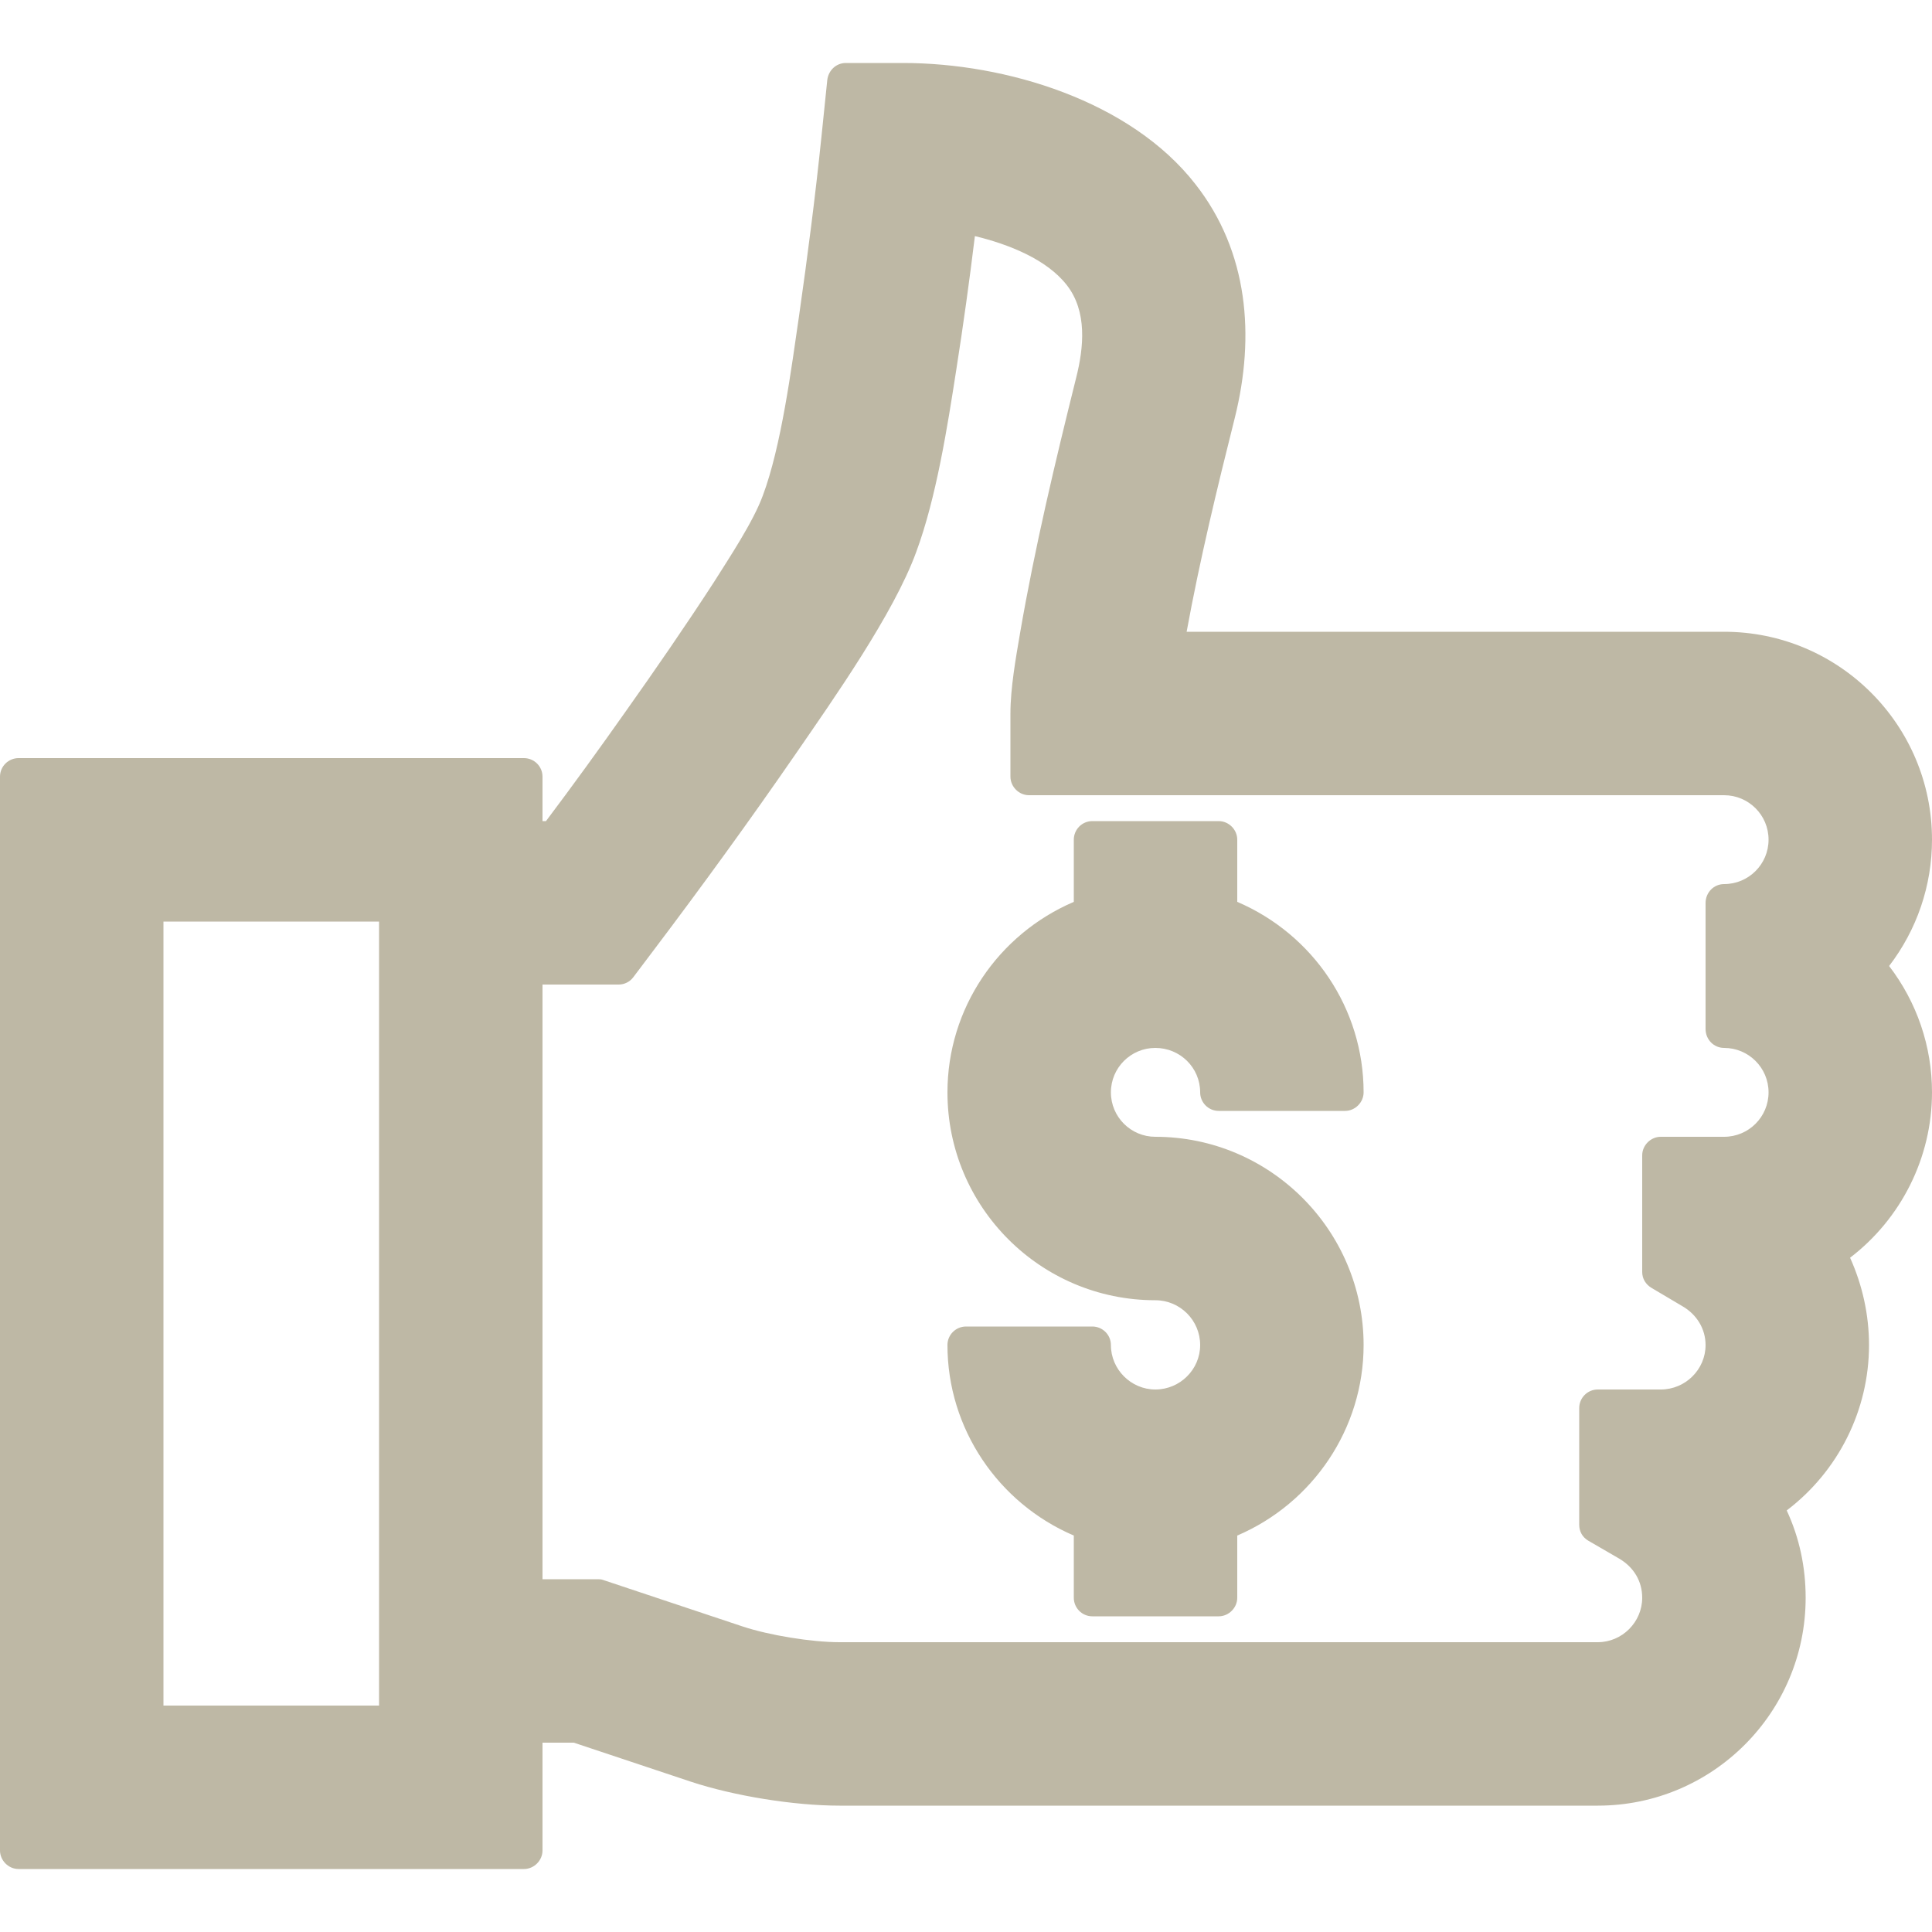 <?xml version="1.0" encoding="UTF-8"?>
<!DOCTYPE svg PUBLIC "-//W3C//DTD SVG 1.1//EN" "http://www.w3.org/Graphics/SVG/1.1/DTD/svg11.dtd">
<!-- Creator: CorelDRAW 2018 (64 Bit) -->
<svg xmlns="http://www.w3.org/2000/svg" xml:space="preserve" width="50px" height="50px" version="1.1" style="shape-rendering:geometricPrecision; text-rendering:geometricPrecision; image-rendering:optimizeQuality; fill-rule:evenodd; clip-rule:evenodd"
viewBox="0 0 50 50"
 xmlns:xlink="http://www.w3.org/1999/xlink">
 <defs>
  <style type="text/css">
   <![CDATA[
    .fil0 {fill:none}
    .fil1 {fill:#BEB8A5}
   ]]>
  </style>
 </defs>
 <g id="Capa_x0020_1">
  <rect class="fil0" width="50" height="50"/>
  <path class="fil1" d="M46.24 39.09c0.33,0.71 0.49,1.47 0.49,2.26 0,2.97 -2.41,5.38 -5.38,5.38l-19.62 0c-1.18,0 -2.73,-0.25 -3.85,-0.62l-3.03 -1.01 -0.81 0 0 2.79c0,0.26 -0.22,0.48 -0.48,0.48l-13.08 0c-0.26,0 -0.48,-0.22 -0.48,-0.48l0 -27.79c0,-0.27 0.22,-0.48 0.48,-0.48l13.08 0c0.26,0 0.48,0.21 0.48,0.48l0 1.15 0.09 0c0.7,-0.93 1.38,-1.87 2.05,-2.82 0.78,-1.1 1.56,-2.23 2.3,-3.37 0.39,-0.62 1.01,-1.55 1.26,-2.23 0.48,-1.28 0.74,-3.29 0.94,-4.66 0.22,-1.54 0.42,-3.09 0.58,-4.64l0.15 -1.46c0.03,-0.25 0.23,-0.44 0.48,-0.44l1.48 0c2.66,0 5.89,0.98 7.57,3.14 1.37,1.75 1.54,3.93 1.02,6.03 -0.46,1.83 -0.91,3.69 -1.25,5.55l13.91 0c2.97,0 5.38,2.41 5.38,5.38 0,1.19 -0.39,2.33 -1.11,3.27 0.72,0.94 1.11,2.08 1.11,3.27 0,1.69 -0.8,3.27 -2.12,4.28 0.32,0.71 0.49,1.48 0.49,2.26 0,1.69 -0.8,3.27 -2.13,4.28zm-42.01 5.05l5.58 0 0 -20.29 -5.58 0 0 20.29zm21 -38.03c-0.14,1.15 -0.3,2.3 -0.48,3.45 -0.23,1.48 -0.52,3.33 -1.04,4.73 -0.58,1.59 -2.14,3.8 -3.11,5.21 -1.2,1.74 -2.45,3.46 -3.72,5.14l-0.49 0.65c-0.09,0.12 -0.23,0.19 -0.38,0.19l-1.97 0 0 15.39 1.42 0c0.05,0 0.1,0 0.15,0.02l3.6 1.2c0.69,0.23 1.79,0.41 2.52,0.41l19.62 0c0.63,0 1.15,-0.52 1.15,-1.15 0,-0.43 -0.22,-0.79 -0.59,-1.01l-0.81 -0.47c-0.15,-0.09 -0.23,-0.24 -0.23,-0.41l0 -3.02c0,-0.26 0.21,-0.48 0.48,-0.48l1.63 0c0.64,0 1.16,-0.52 1.16,-1.15 0,-0.42 -0.23,-0.79 -0.59,-1l-0.81 -0.48c-0.15,-0.09 -0.24,-0.24 -0.24,-0.41l0 -3.02c0,-0.26 0.22,-0.48 0.48,-0.48l1.64 0c0.63,0 1.15,-0.51 1.15,-1.15 0,-0.64 -0.52,-1.15 -1.15,-1.15 -0.27,0 -0.48,-0.22 -0.48,-0.49l0 -3.26c0,-0.27 0.21,-0.49 0.48,-0.49 0.63,0 1.15,-0.51 1.15,-1.15 0,-0.64 -0.52,-1.15 -1.15,-1.15l-17.99 0c-0.26,0 -0.48,-0.22 -0.48,-0.48l0 -1.64c0,-0.65 0.14,-1.44 0.25,-2.08 0.38,-2.21 0.91,-4.43 1.45,-6.6 0.2,-0.79 0.29,-1.72 -0.24,-2.4 -0.52,-0.67 -1.51,-1.06 -2.38,-1.27zm6.79 33.63l0 1.61c0,0.26 -0.22,0.48 -0.48,0.48l-3.27 0c-0.27,0 -0.48,-0.22 -0.48,-0.48l0 -1.61c-1.96,-0.84 -3.27,-2.77 -3.27,-4.93 0,-0.27 0.22,-0.48 0.48,-0.48l3.27 0c0.26,0 0.48,0.21 0.48,0.48 0,0.63 0.52,1.15 1.15,1.15 0.64,0 1.16,-0.52 1.16,-1.15 0,-0.64 -0.52,-1.16 -1.16,-1.16 -2.97,0 -5.38,-2.41 -5.38,-5.38 0,-2.17 1.31,-4.09 3.27,-4.93l0 -1.61c0,-0.26 0.21,-0.48 0.48,-0.48l3.27 0c0.26,0 0.48,0.22 0.48,0.48l0 1.61c1.96,0.84 3.27,2.76 3.27,4.93 0,0.26 -0.22,0.48 -0.48,0.48l-3.27 0c-0.27,0 -0.48,-0.22 -0.48,-0.48 0,-0.64 -0.52,-1.15 -1.16,-1.15 -0.63,0 -1.15,0.51 -1.15,1.15 0,0.64 0.52,1.15 1.15,1.15 2.97,0 5.39,2.42 5.39,5.39 0,2.16 -1.31,4.09 -3.27,4.93z"/>
 </g>
</svg>
